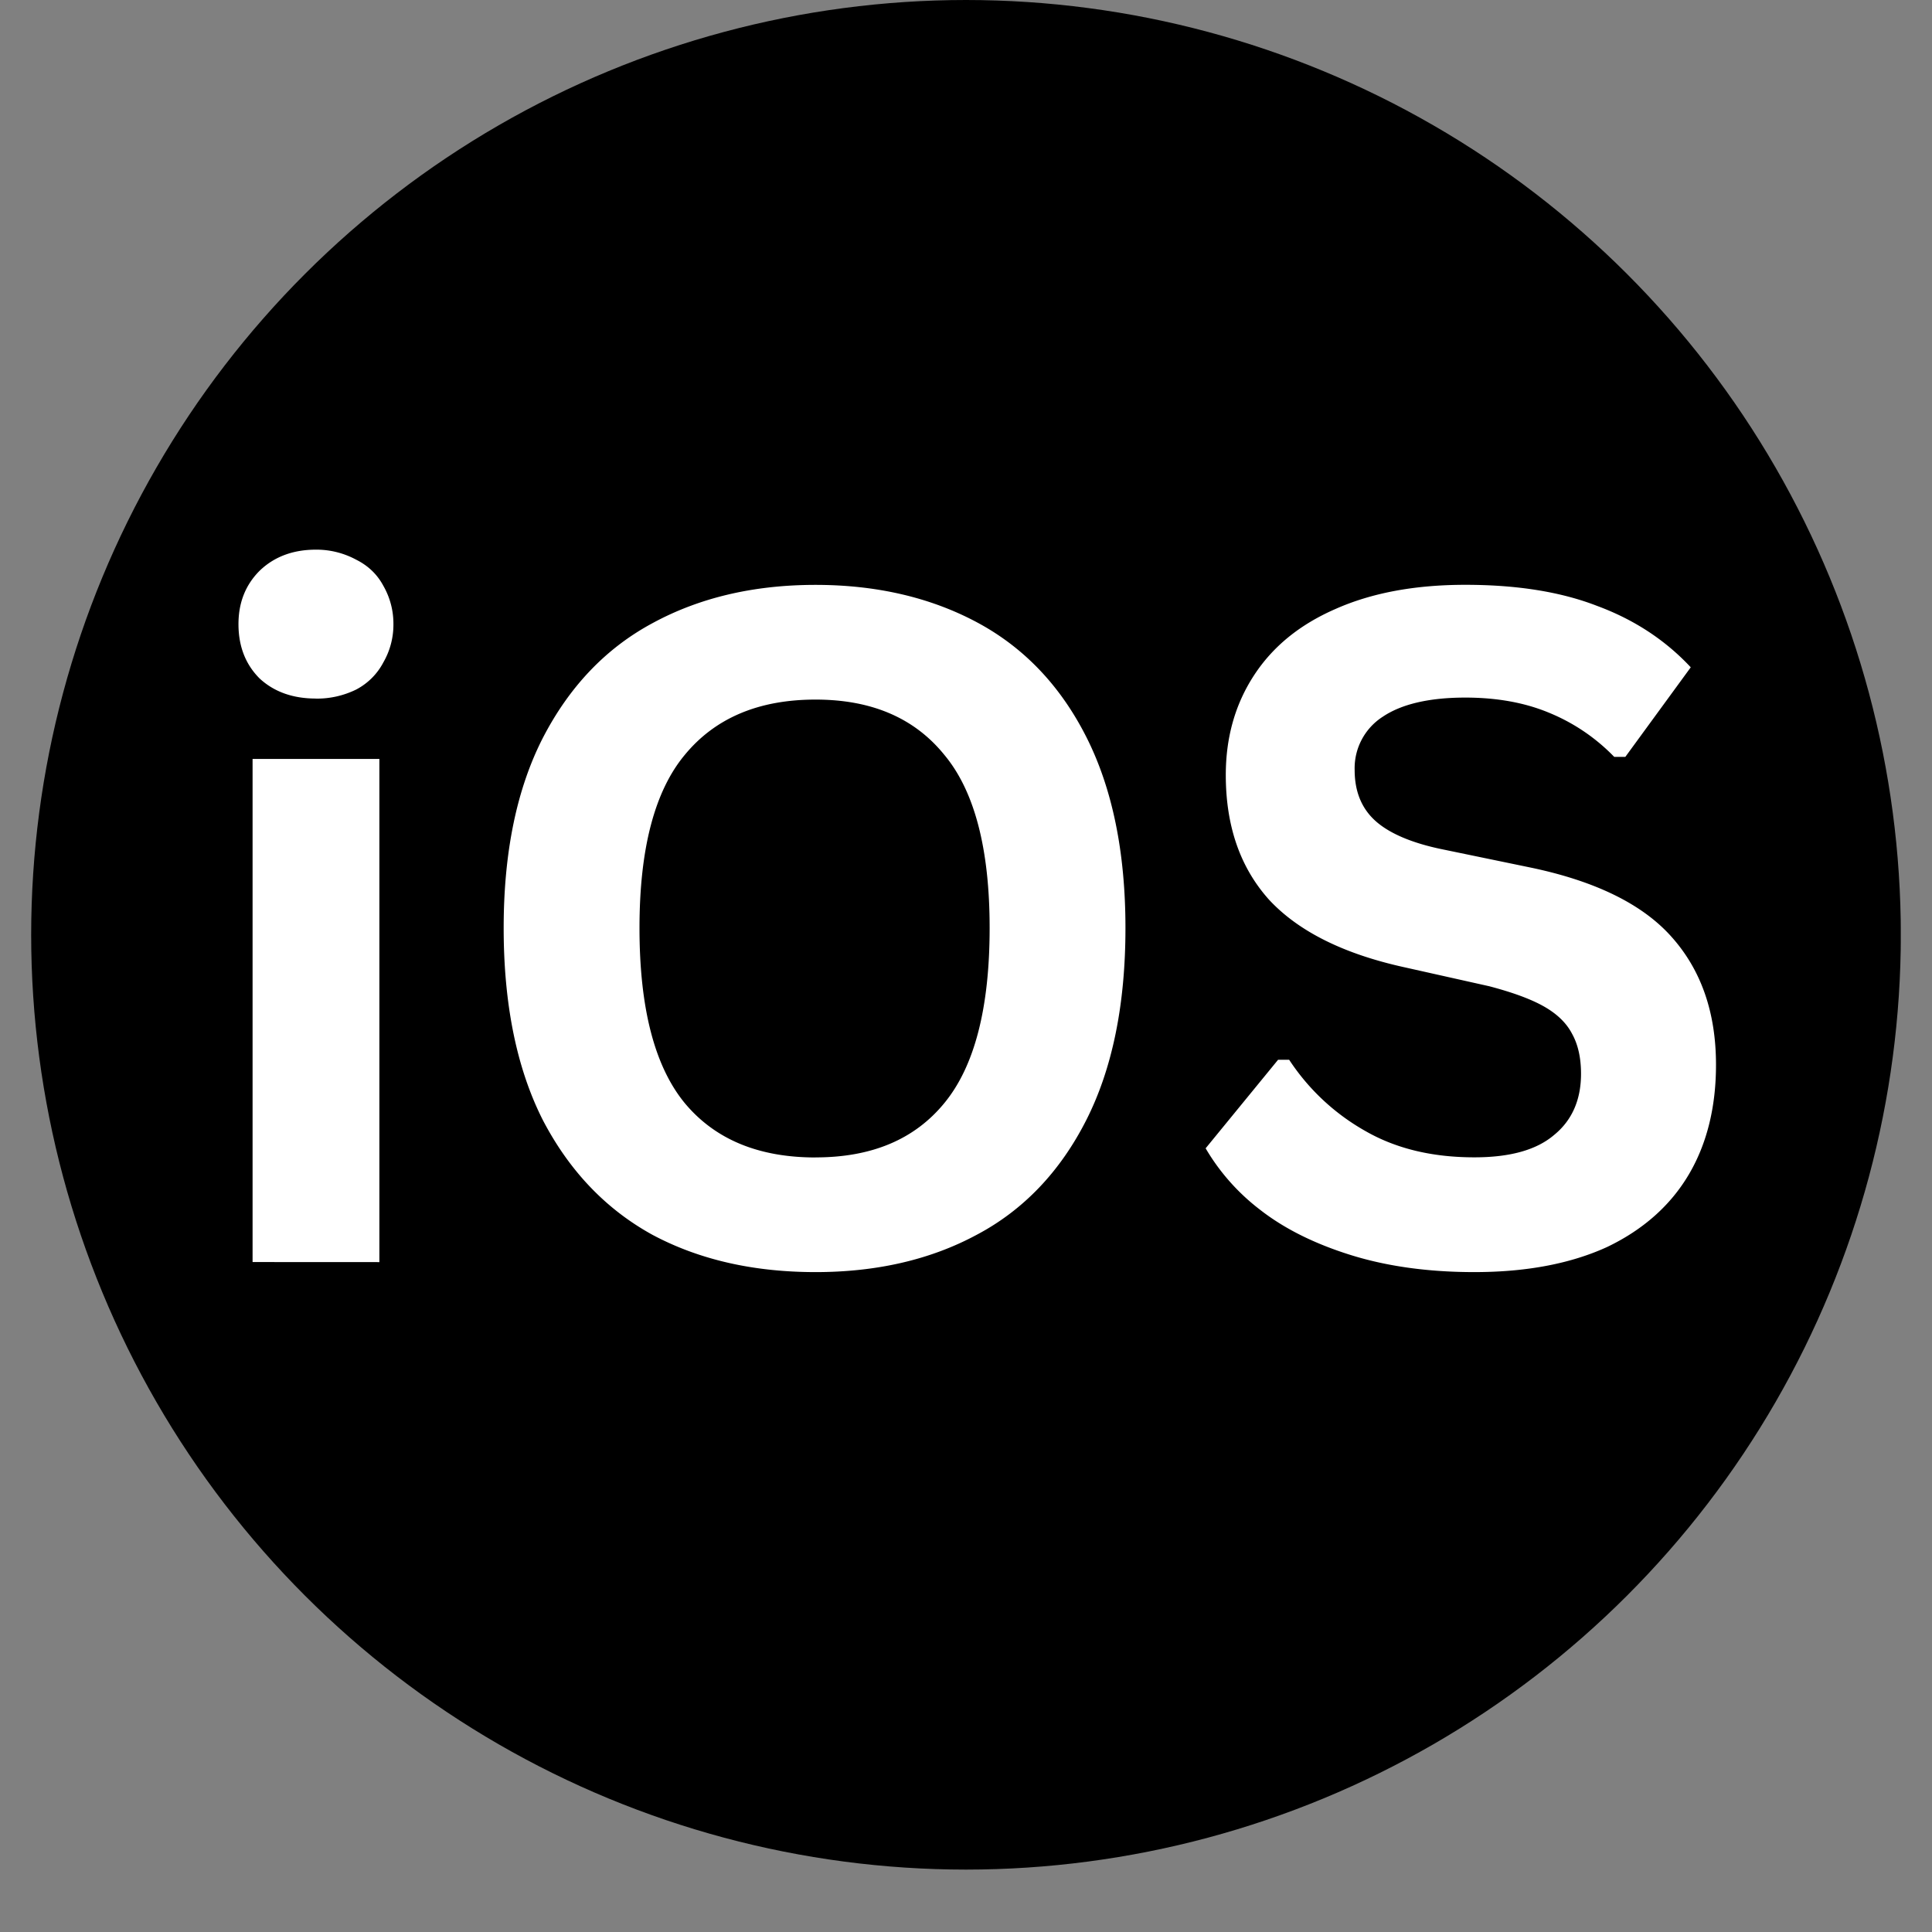 <svg xmlns="http://www.w3.org/2000/svg" width="40" zoomAndPan="magnify" viewBox="0 0 30 30" height="40" preserveAspectRatio="xMidYMid meet" xmlns:v="https://vecta.io/nano"><rect x="0" y="0" width="30" height="30" fill="#808080" stroke="none"/><defs><clipPath id="A"><path d="M.484 0h29.031v29.031H.484zm0 0" clip-rule="nonzero"/></clipPath><clipPath id="B"><path d="M15 0A14.52 14.52 0 0 0 .484 14.516 14.52 14.52 0 0 0 15 29.031a14.52 14.52 0 0 0 14.516-14.516A14.52 14.52 0 0 0 15 0zm0 0" clip-rule="nonzero"/></clipPath></defs><g clip-path="url(#A)"><g clip-path="url(#B)"><path d="M.484 0h29.031v29.031H.484zm0 0"/></g></g><path d="M4.906 10.847c-.355 0-.648-.102-.875-.312-.219-.219-.328-.5-.328-.844 0-.332.109-.609.328-.828.227-.219.52-.328.875-.328a1.3 1.3 0 0 1 .625.156c.188.094.328.23.422.406a1.18 1.18 0 0 1 .156.594 1.17 1.17 0 0 1-.156.594 1 1 0 0 1-.422.422 1.38 1.38 0 0 1-.625.141zm-.984 8.75v-7.812h1.969v7.813zm8.742.156c-.961 0-1.805-.191-2.531-.578-.719-.395-1.289-.988-1.703-1.781-.406-.801-.609-1.797-.609-2.984 0-1.176.203-2.16.609-2.953.414-.801.984-1.395 1.703-1.781.727-.395 1.57-.594 2.531-.594.945 0 1.781.195 2.5.578.727.387 1.297.98 1.703 1.781s.609 1.793.609 2.969c0 1.188-.203 2.184-.609 2.984s-.977 1.398-1.703 1.781c-.719.387-1.555.578-2.5.578zm0-1.781c.875 0 1.539-.281 2-.844.469-.57.703-1.477.703-2.719 0-1.227-.234-2.125-.703-2.687-.461-.57-1.125-.859-2-.859-.887 0-1.562.289-2.031.859-.469.563-.703 1.461-.703 2.688 0 1.242.234 2.148.703 2.719.469.563 1.145.844 2.031.844zm10.229 1.781c-.719 0-1.359-.09-1.922-.266s-1.031-.41-1.406-.703a3.3 3.3 0 0 1-.844-.953l1.125-1.375h.172a3.43 3.43 0 0 0 1.188 1.109c.477.273 1.039.406 1.688.406.551 0 .961-.113 1.234-.344.281-.227.422-.547.422-.953 0-.25-.047-.457-.141-.625-.086-.164-.23-.305-.437-.422s-.492-.219-.844-.312l-1.328-.297c-.937-.207-1.637-.555-2.094-1.047-.449-.5-.672-1.145-.672-1.937 0-.582.145-1.098.438-1.547s.711-.789 1.266-1.031c.563-.25 1.234-.375 2.016-.375.801 0 1.484.109 2.047.328.57.211 1.055.527 1.453.953l-1.016 1.391h-.172a2.98 2.98 0 0 0-1.016-.687c-.375-.156-.809-.234-1.297-.234-.562 0-.992.102-1.281.297a.95.95 0 0 0-.437.828c0 .324.102.586.313.781s.563.352 1.063.453l1.359.281c1.008.211 1.738.57 2.188 1.078.457.512.688 1.172.688 1.984 0 .656-.141 1.227-.422 1.703s-.703.855-1.266 1.125c-.562.258-1.25.391-2.062.391zm0 0" fill="#fff"/></svg>
